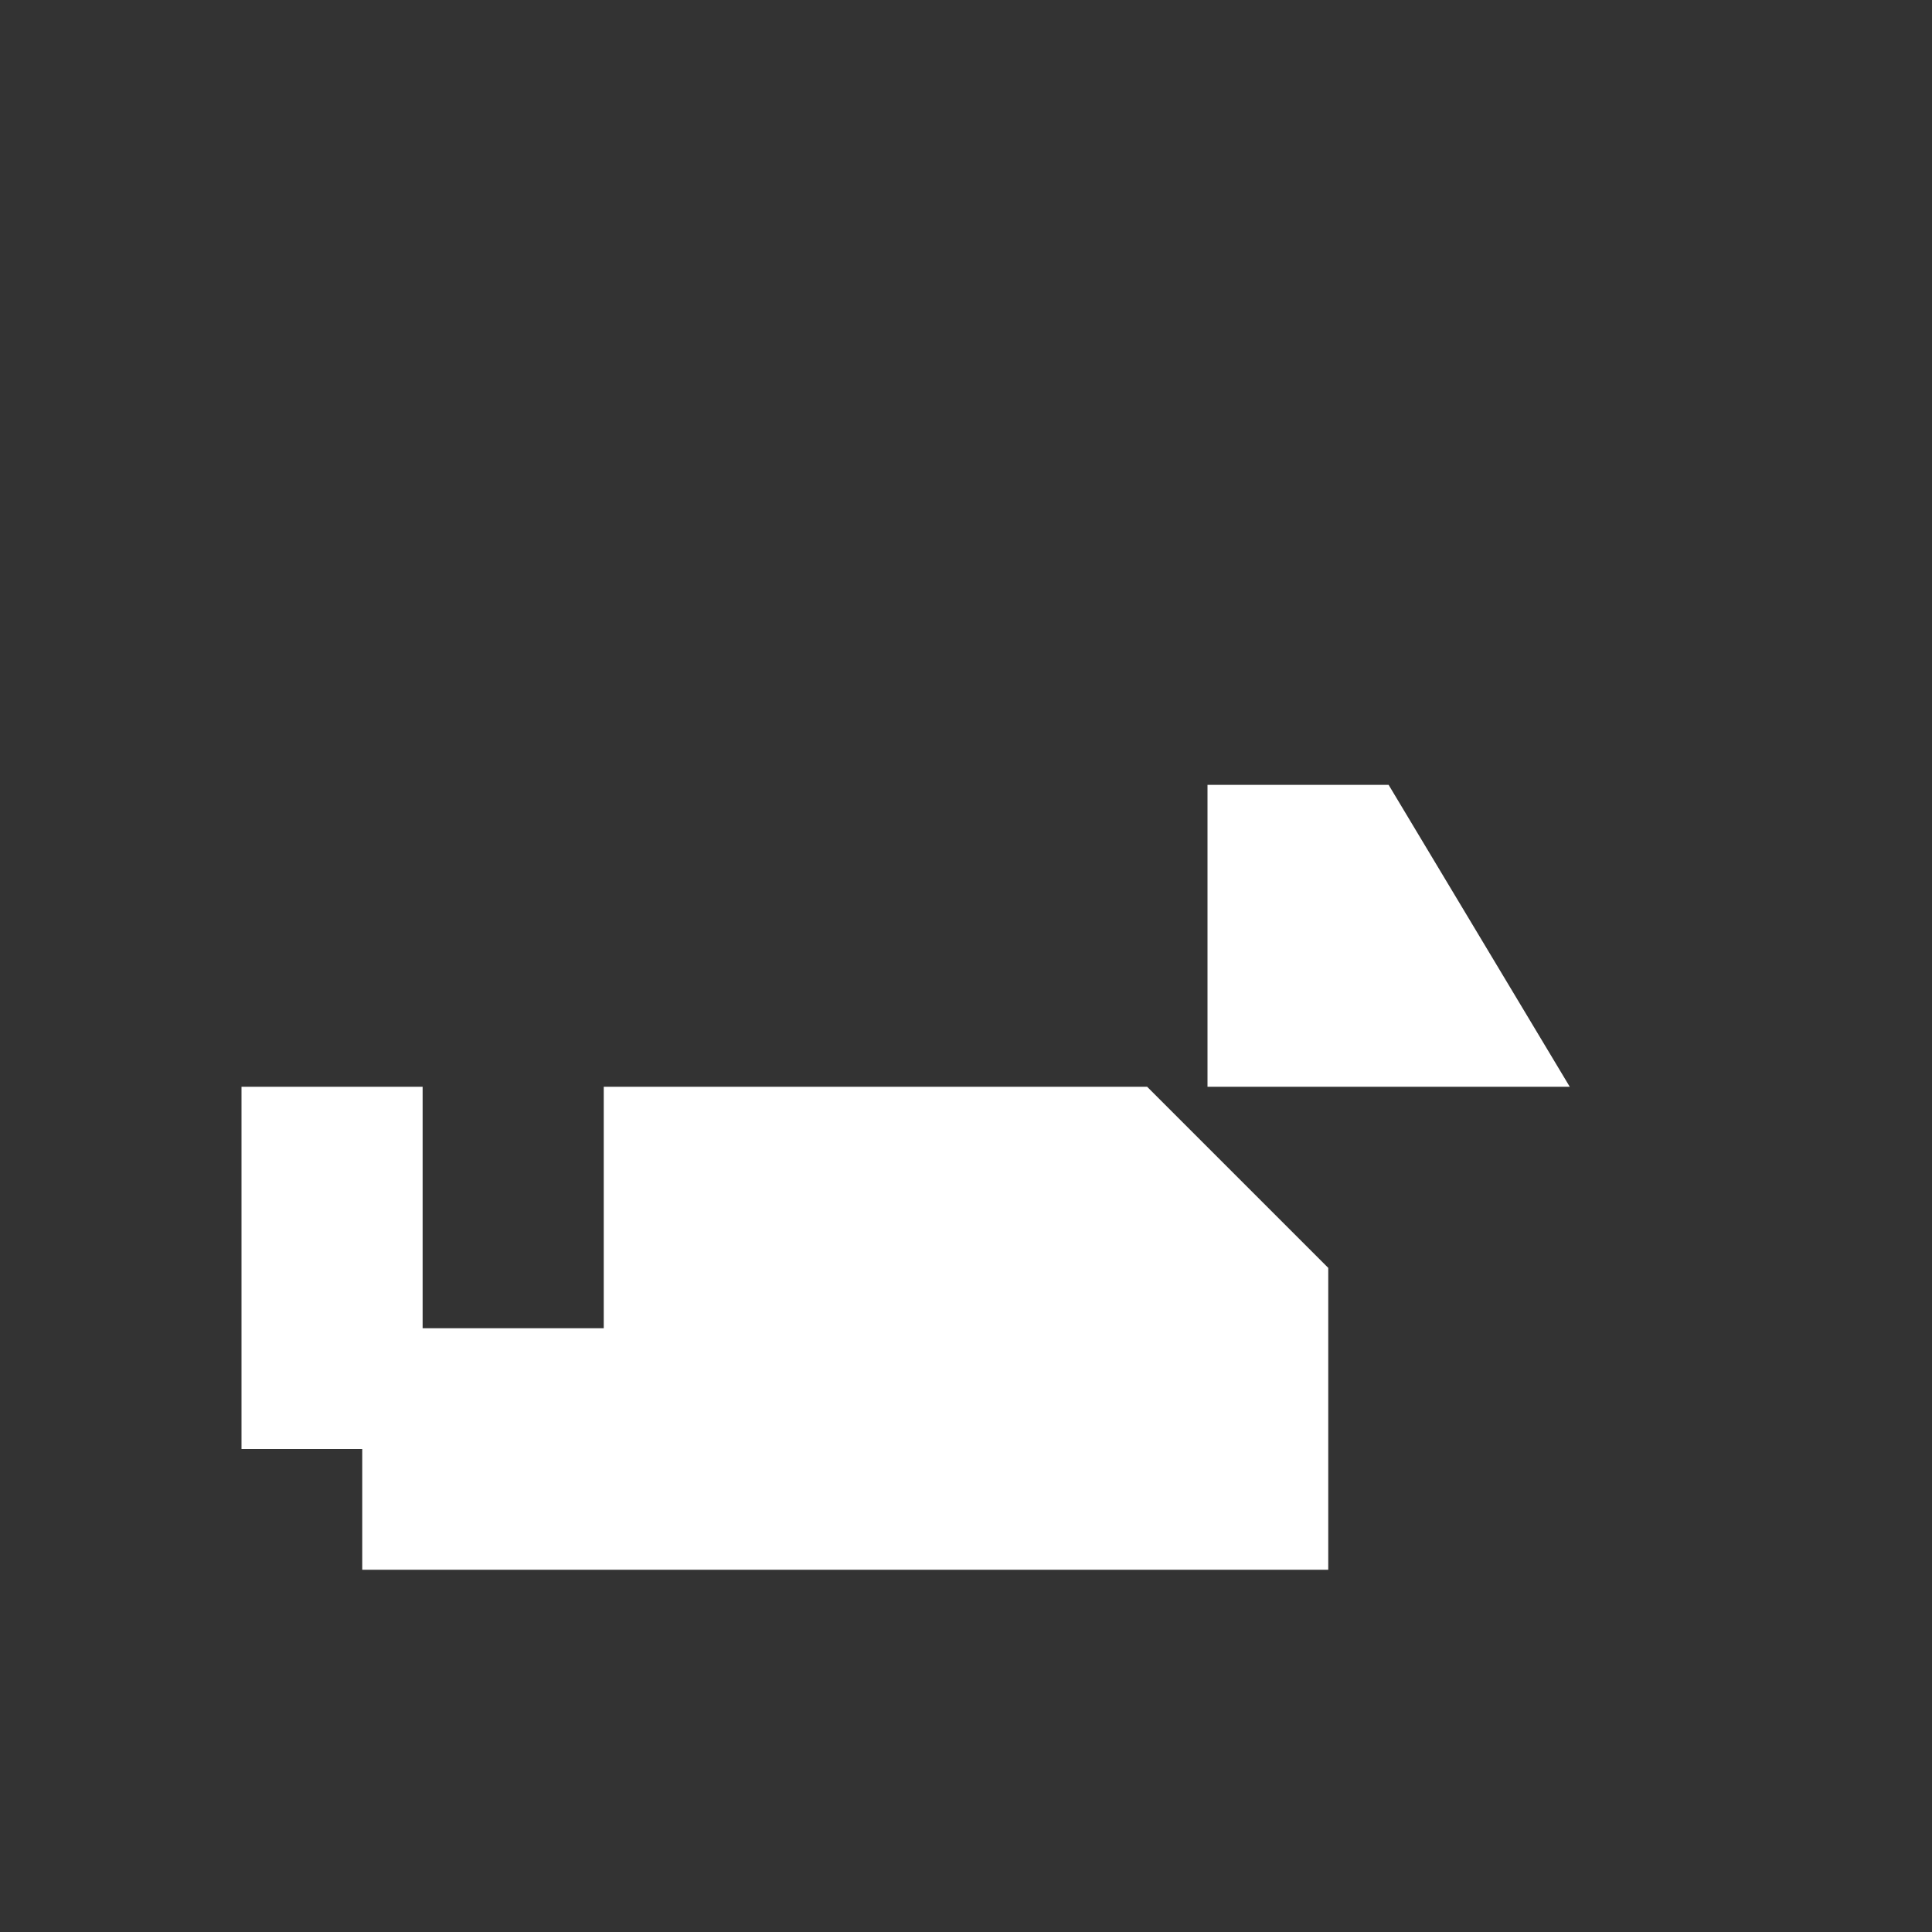 <svg xmlns="http://www.w3.org/2000/svg" viewBox="0 0 128 128"><rect x="0" y="0" width="128" height="128" fill="#333333" stroke="none"/><path fill="#fff" d="M16 72h12v16h12V72h36l12 12v20H24v-8H16z M80 72V52h12l12 20z"/></svg>